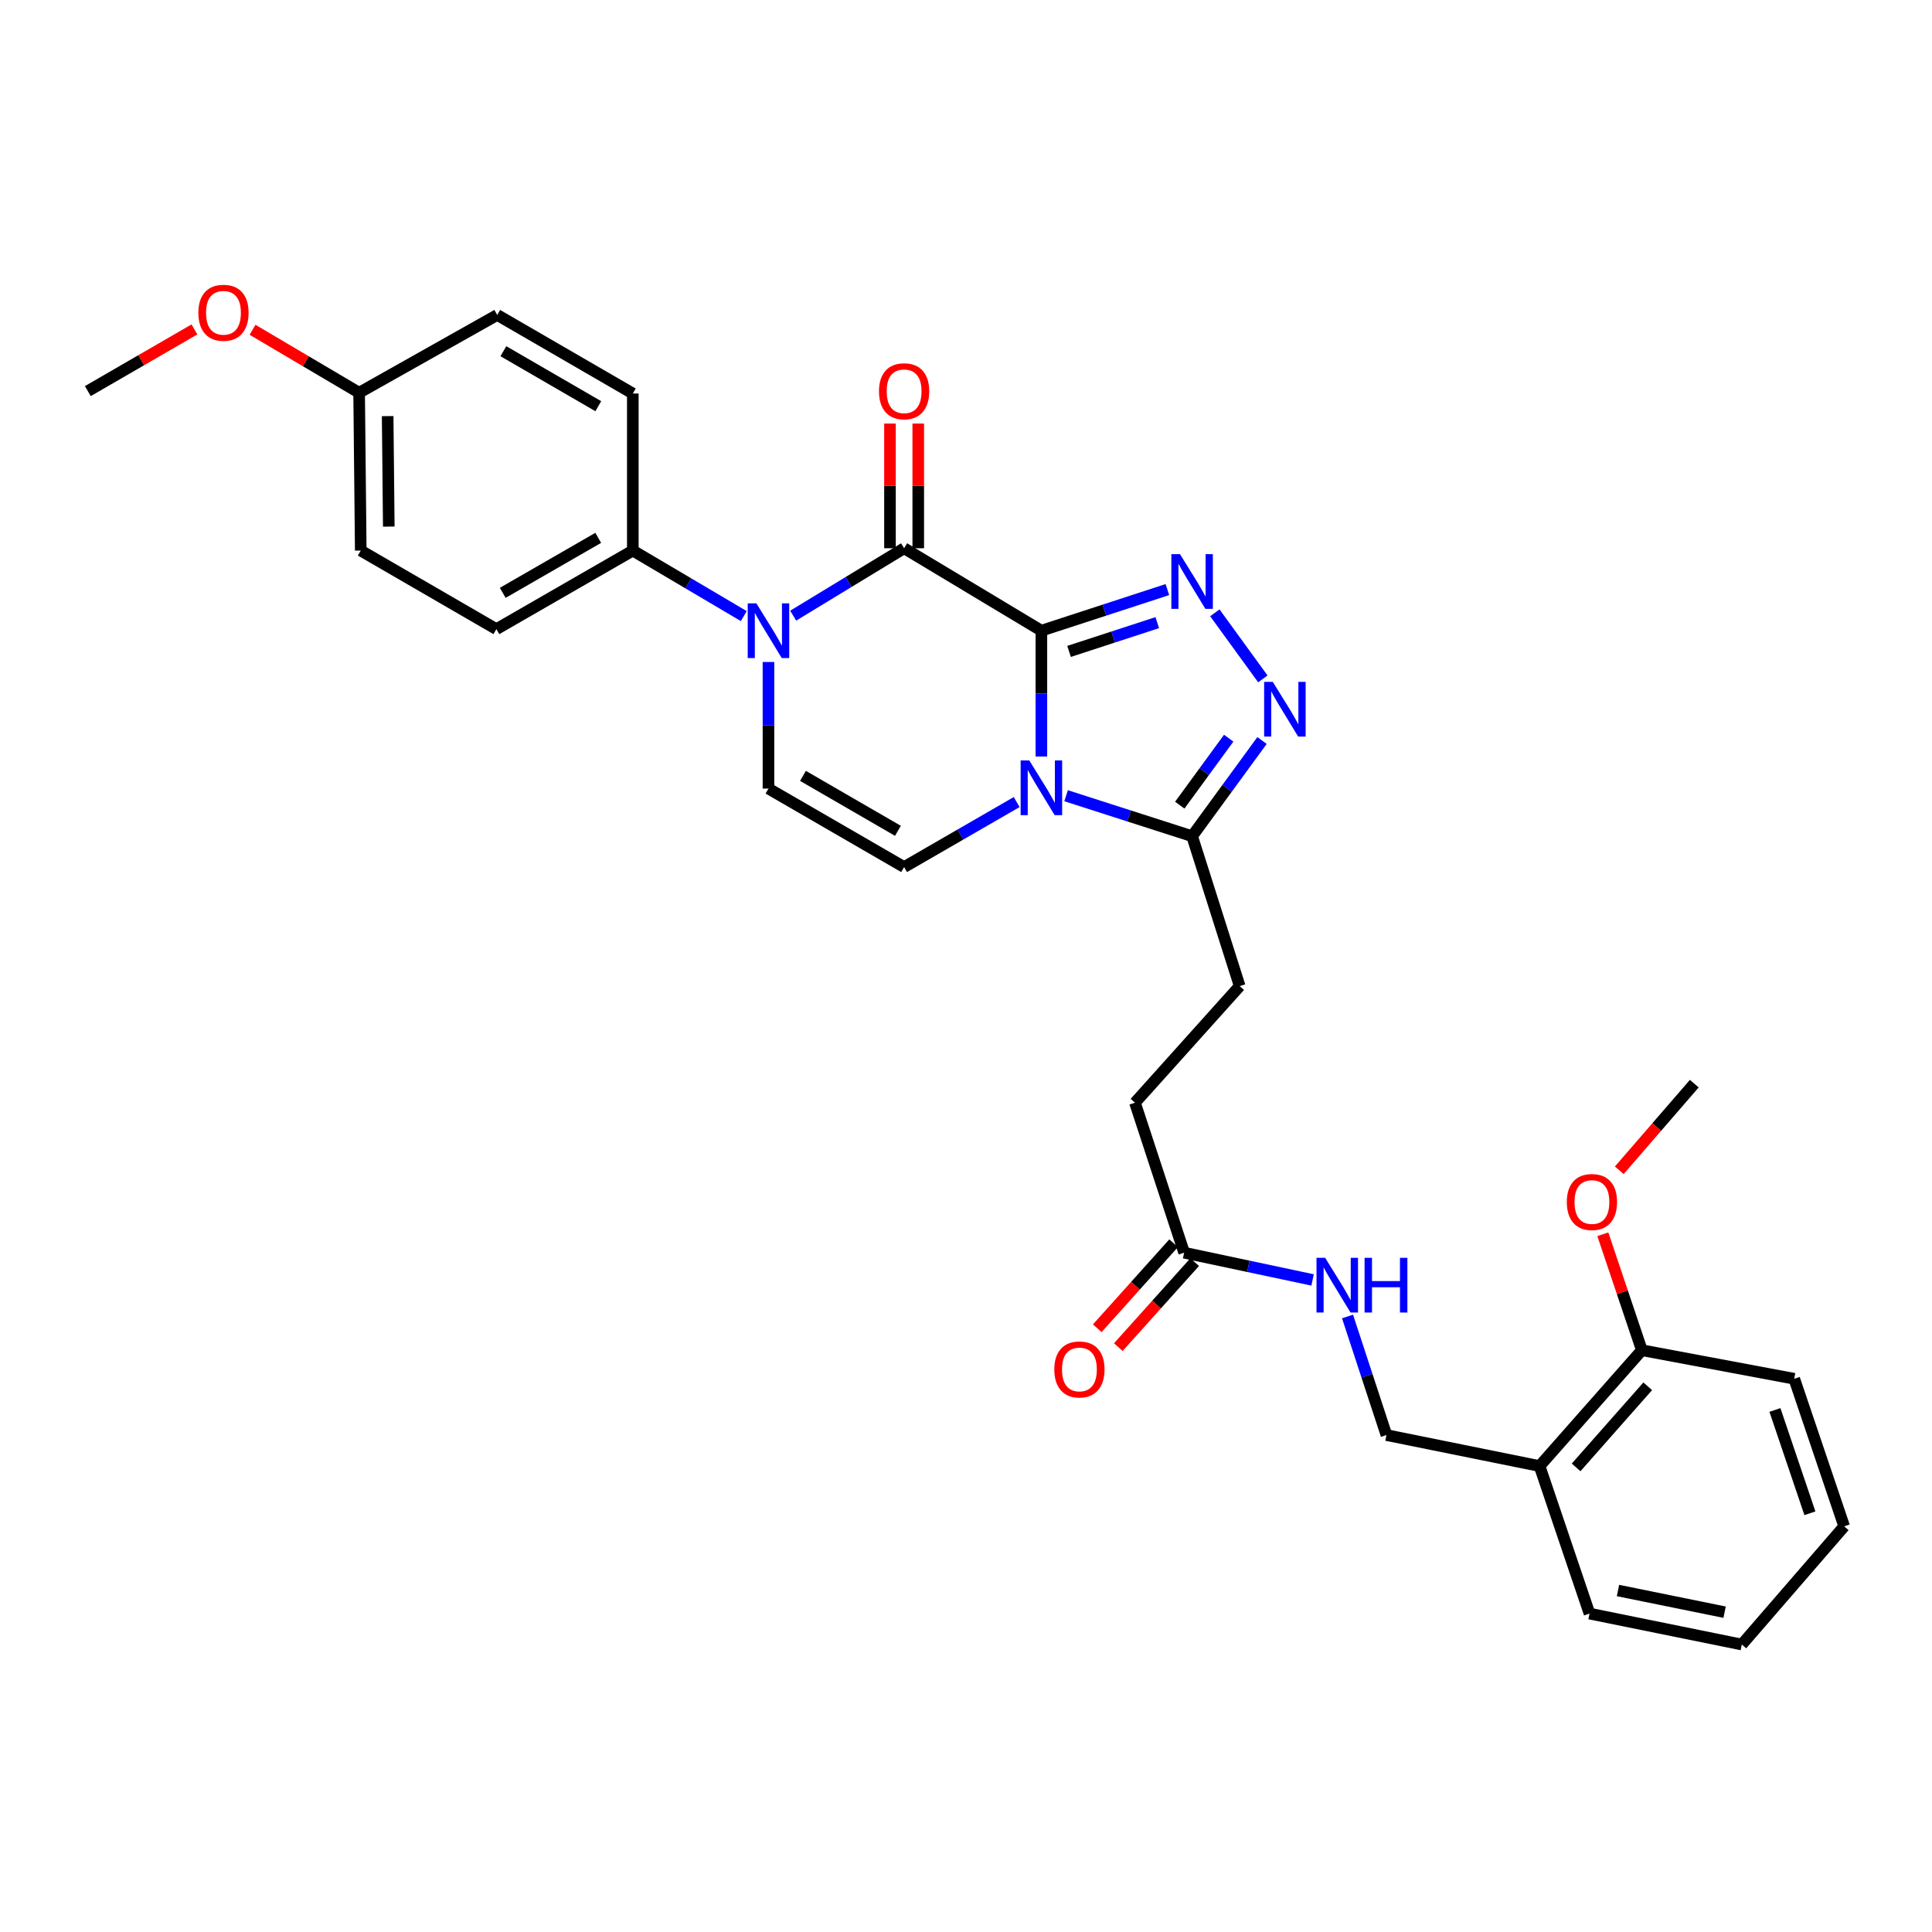 <?xml version='1.0' encoding='iso-8859-1'?>
<svg version='1.1' baseProfile='full'
              xmlns='http://www.w3.org/2000/svg'
                      xmlns:rdkit='http://www.rdkit.org/xml'
                      xmlns:xlink='http://www.w3.org/1999/xlink'
                  xml:space='preserve'
width='1000px' height='1000px' viewBox='0 0 1000 1000'>
<!-- END OF HEADER -->
<rect style='opacity:1.0;fill:#FFFFFF;stroke:none' width='1000' height='1000' x='0' y='0'> </rect>
<path class='bond-0' d='M 539.019,326.441 L 539.019,359.003' style='fill:none;fill-rule:evenodd;stroke:#000000;stroke-width:6px;stroke-linecap:butt;stroke-linejoin:miter;stroke-opacity:1' />
<path class='bond-0' d='M 539.019,359.003 L 539.019,391.564' style='fill:none;fill-rule:evenodd;stroke:#0000FF;stroke-width:6px;stroke-linecap:butt;stroke-linejoin:miter;stroke-opacity:1' />
<path class='bond-1' d='M 539.019,326.441 L 467.966,283.77' style='fill:none;fill-rule:evenodd;stroke:#000000;stroke-width:6px;stroke-linecap:butt;stroke-linejoin:miter;stroke-opacity:1' />
<path class='bond-2' d='M 539.019,326.441 L 571.631,315.804' style='fill:none;fill-rule:evenodd;stroke:#000000;stroke-width:6px;stroke-linecap:butt;stroke-linejoin:miter;stroke-opacity:1' />
<path class='bond-2' d='M 571.631,315.804 L 604.242,305.167' style='fill:none;fill-rule:evenodd;stroke:#0000FF;stroke-width:6px;stroke-linecap:butt;stroke-linejoin:miter;stroke-opacity:1' />
<path class='bond-2' d='M 553.342,337.167 L 576.17,329.721' style='fill:none;fill-rule:evenodd;stroke:#000000;stroke-width:6px;stroke-linecap:butt;stroke-linejoin:miter;stroke-opacity:1' />
<path class='bond-2' d='M 576.17,329.721 L 598.998,322.275' style='fill:none;fill-rule:evenodd;stroke:#0000FF;stroke-width:6px;stroke-linecap:butt;stroke-linejoin:miter;stroke-opacity:1' />
<path class='bond-5' d='M 551.808,411.864 L 584.421,422.339' style='fill:none;fill-rule:evenodd;stroke:#0000FF;stroke-width:6px;stroke-linecap:butt;stroke-linejoin:miter;stroke-opacity:1' />
<path class='bond-5' d='M 584.421,422.339 L 617.034,432.813' style='fill:none;fill-rule:evenodd;stroke:#000000;stroke-width:6px;stroke-linecap:butt;stroke-linejoin:miter;stroke-opacity:1' />
<path class='bond-6' d='M 526.228,415.145 L 497.097,431.969' style='fill:none;fill-rule:evenodd;stroke:#0000FF;stroke-width:6px;stroke-linecap:butt;stroke-linejoin:miter;stroke-opacity:1' />
<path class='bond-6' d='M 497.097,431.969 L 467.966,448.793' style='fill:none;fill-rule:evenodd;stroke:#000000;stroke-width:6px;stroke-linecap:butt;stroke-linejoin:miter;stroke-opacity:1' />
<path class='bond-3' d='M 467.966,283.77 L 439.26,301.218' style='fill:none;fill-rule:evenodd;stroke:#000000;stroke-width:6px;stroke-linecap:butt;stroke-linejoin:miter;stroke-opacity:1' />
<path class='bond-3' d='M 439.26,301.218 L 410.553,318.665' style='fill:none;fill-rule:evenodd;stroke:#0000FF;stroke-width:6px;stroke-linecap:butt;stroke-linejoin:miter;stroke-opacity:1' />
<path class='bond-10' d='M 475.286,283.77 L 475.286,251.501' style='fill:none;fill-rule:evenodd;stroke:#000000;stroke-width:6px;stroke-linecap:butt;stroke-linejoin:miter;stroke-opacity:1' />
<path class='bond-10' d='M 475.286,251.501 L 475.286,219.231' style='fill:none;fill-rule:evenodd;stroke:#FF0000;stroke-width:6px;stroke-linecap:butt;stroke-linejoin:miter;stroke-opacity:1' />
<path class='bond-10' d='M 460.647,283.77 L 460.647,251.501' style='fill:none;fill-rule:evenodd;stroke:#000000;stroke-width:6px;stroke-linecap:butt;stroke-linejoin:miter;stroke-opacity:1' />
<path class='bond-10' d='M 460.647,251.501 L 460.647,219.231' style='fill:none;fill-rule:evenodd;stroke:#FF0000;stroke-width:6px;stroke-linecap:butt;stroke-linejoin:miter;stroke-opacity:1' />
<path class='bond-4' d='M 628.805,317.197 L 653.648,351.393' style='fill:none;fill-rule:evenodd;stroke:#0000FF;stroke-width:6px;stroke-linecap:butt;stroke-linejoin:miter;stroke-opacity:1' />
<path class='bond-7' d='M 397.759,342.644 L 397.759,375.408' style='fill:none;fill-rule:evenodd;stroke:#0000FF;stroke-width:6px;stroke-linecap:butt;stroke-linejoin:miter;stroke-opacity:1' />
<path class='bond-7' d='M 397.759,375.408 L 397.759,408.172' style='fill:none;fill-rule:evenodd;stroke:#000000;stroke-width:6px;stroke-linecap:butt;stroke-linejoin:miter;stroke-opacity:1' />
<path class='bond-8' d='M 384.981,318.894 L 356.262,301.934' style='fill:none;fill-rule:evenodd;stroke:#0000FF;stroke-width:6px;stroke-linecap:butt;stroke-linejoin:miter;stroke-opacity:1' />
<path class='bond-8' d='M 356.262,301.934 L 327.544,284.974' style='fill:none;fill-rule:evenodd;stroke:#000000;stroke-width:6px;stroke-linecap:butt;stroke-linejoin:miter;stroke-opacity:1' />
<path class='bond-31' d='M 653.222,383.29 L 635.128,408.051' style='fill:none;fill-rule:evenodd;stroke:#0000FF;stroke-width:6px;stroke-linecap:butt;stroke-linejoin:miter;stroke-opacity:1' />
<path class='bond-31' d='M 635.128,408.051 L 617.034,432.813' style='fill:none;fill-rule:evenodd;stroke:#000000;stroke-width:6px;stroke-linecap:butt;stroke-linejoin:miter;stroke-opacity:1' />
<path class='bond-31' d='M 635.974,382.082 L 623.309,399.415' style='fill:none;fill-rule:evenodd;stroke:#0000FF;stroke-width:6px;stroke-linecap:butt;stroke-linejoin:miter;stroke-opacity:1' />
<path class='bond-31' d='M 623.309,399.415 L 610.643,416.748' style='fill:none;fill-rule:evenodd;stroke:#000000;stroke-width:6px;stroke-linecap:butt;stroke-linejoin:miter;stroke-opacity:1' />
<path class='bond-13' d='M 617.034,432.813 L 641.659,510.405' style='fill:none;fill-rule:evenodd;stroke:#000000;stroke-width:6px;stroke-linecap:butt;stroke-linejoin:miter;stroke-opacity:1' />
<path class='bond-32' d='M 467.966,448.793 L 397.759,408.172' style='fill:none;fill-rule:evenodd;stroke:#000000;stroke-width:6px;stroke-linecap:butt;stroke-linejoin:miter;stroke-opacity:1' />
<path class='bond-32' d='M 464.766,430.03 L 415.621,401.595' style='fill:none;fill-rule:evenodd;stroke:#000000;stroke-width:6px;stroke-linecap:butt;stroke-linejoin:miter;stroke-opacity:1' />
<path class='bond-17' d='M 327.544,284.974 L 256.93,325.644' style='fill:none;fill-rule:evenodd;stroke:#000000;stroke-width:6px;stroke-linecap:butt;stroke-linejoin:miter;stroke-opacity:1' />
<path class='bond-17' d='M 309.646,278.389 L 260.216,306.859' style='fill:none;fill-rule:evenodd;stroke:#000000;stroke-width:6px;stroke-linecap:butt;stroke-linejoin:miter;stroke-opacity:1' />
<path class='bond-18' d='M 327.544,284.974 L 327.544,203.682' style='fill:none;fill-rule:evenodd;stroke:#000000;stroke-width:6px;stroke-linecap:butt;stroke-linejoin:miter;stroke-opacity:1' />
<path class='bond-9' d='M 612.911,648.387 L 587.456,570.755' style='fill:none;fill-rule:evenodd;stroke:#000000;stroke-width:6px;stroke-linecap:butt;stroke-linejoin:miter;stroke-opacity:1' />
<path class='bond-12' d='M 612.911,648.387 L 646.153,655.442' style='fill:none;fill-rule:evenodd;stroke:#000000;stroke-width:6px;stroke-linecap:butt;stroke-linejoin:miter;stroke-opacity:1' />
<path class='bond-12' d='M 646.153,655.442 L 679.396,662.496' style='fill:none;fill-rule:evenodd;stroke:#0000FF;stroke-width:6px;stroke-linecap:butt;stroke-linejoin:miter;stroke-opacity:1' />
<path class='bond-16' d='M 607.465,643.497 L 587.705,665.498' style='fill:none;fill-rule:evenodd;stroke:#000000;stroke-width:6px;stroke-linecap:butt;stroke-linejoin:miter;stroke-opacity:1' />
<path class='bond-16' d='M 587.705,665.498 L 567.945,687.499' style='fill:none;fill-rule:evenodd;stroke:#FF0000;stroke-width:6px;stroke-linecap:butt;stroke-linejoin:miter;stroke-opacity:1' />
<path class='bond-16' d='M 618.356,653.278 L 598.596,675.279' style='fill:none;fill-rule:evenodd;stroke:#000000;stroke-width:6px;stroke-linecap:butt;stroke-linejoin:miter;stroke-opacity:1' />
<path class='bond-16' d='M 598.596,675.279 L 578.836,697.281' style='fill:none;fill-rule:evenodd;stroke:#FF0000;stroke-width:6px;stroke-linecap:butt;stroke-linejoin:miter;stroke-opacity:1' />
<path class='bond-11' d='M 796.874,758.826 L 717.624,742.788' style='fill:none;fill-rule:evenodd;stroke:#000000;stroke-width:6px;stroke-linecap:butt;stroke-linejoin:miter;stroke-opacity:1' />
<path class='bond-15' d='M 796.874,758.826 L 849.824,698.865' style='fill:none;fill-rule:evenodd;stroke:#000000;stroke-width:6px;stroke-linecap:butt;stroke-linejoin:miter;stroke-opacity:1' />
<path class='bond-15' d='M 815.789,759.521 L 852.854,717.549' style='fill:none;fill-rule:evenodd;stroke:#000000;stroke-width:6px;stroke-linecap:butt;stroke-linejoin:miter;stroke-opacity:1' />
<path class='bond-25' d='M 796.874,758.826 L 822.727,835.189' style='fill:none;fill-rule:evenodd;stroke:#000000;stroke-width:6px;stroke-linecap:butt;stroke-linejoin:miter;stroke-opacity:1' />
<path class='bond-14' d='M 697.478,681.407 L 707.551,712.098' style='fill:none;fill-rule:evenodd;stroke:#0000FF;stroke-width:6px;stroke-linecap:butt;stroke-linejoin:miter;stroke-opacity:1' />
<path class='bond-14' d='M 707.551,712.098 L 717.624,742.788' style='fill:none;fill-rule:evenodd;stroke:#000000;stroke-width:6px;stroke-linecap:butt;stroke-linejoin:miter;stroke-opacity:1' />
<path class='bond-19' d='M 641.659,510.405 L 587.456,570.755' style='fill:none;fill-rule:evenodd;stroke:#000000;stroke-width:6px;stroke-linecap:butt;stroke-linejoin:miter;stroke-opacity:1' />
<path class='bond-23' d='M 849.824,698.865 L 839.727,668.865' style='fill:none;fill-rule:evenodd;stroke:#000000;stroke-width:6px;stroke-linecap:butt;stroke-linejoin:miter;stroke-opacity:1' />
<path class='bond-23' d='M 839.727,668.865 L 829.629,638.864' style='fill:none;fill-rule:evenodd;stroke:#FF0000;stroke-width:6px;stroke-linecap:butt;stroke-linejoin:miter;stroke-opacity:1' />
<path class='bond-26' d='M 849.824,698.865 L 928.692,713.65' style='fill:none;fill-rule:evenodd;stroke:#000000;stroke-width:6px;stroke-linecap:butt;stroke-linejoin:miter;stroke-opacity:1' />
<path class='bond-22' d='M 256.93,325.644 L 186.723,284.974' style='fill:none;fill-rule:evenodd;stroke:#000000;stroke-width:6px;stroke-linecap:butt;stroke-linejoin:miter;stroke-opacity:1' />
<path class='bond-21' d='M 327.544,203.682 L 257.361,163.02' style='fill:none;fill-rule:evenodd;stroke:#000000;stroke-width:6px;stroke-linecap:butt;stroke-linejoin:miter;stroke-opacity:1' />
<path class='bond-21' d='M 309.678,210.249 L 260.55,181.785' style='fill:none;fill-rule:evenodd;stroke:#000000;stroke-width:6px;stroke-linecap:butt;stroke-linejoin:miter;stroke-opacity:1' />
<path class='bond-20' d='M 185.885,203.275 L 257.361,163.02' style='fill:none;fill-rule:evenodd;stroke:#000000;stroke-width:6px;stroke-linecap:butt;stroke-linejoin:miter;stroke-opacity:1' />
<path class='bond-24' d='M 185.885,203.275 L 158.297,186.983' style='fill:none;fill-rule:evenodd;stroke:#000000;stroke-width:6px;stroke-linecap:butt;stroke-linejoin:miter;stroke-opacity:1' />
<path class='bond-24' d='M 158.297,186.983 L 130.709,170.69' style='fill:none;fill-rule:evenodd;stroke:#FF0000;stroke-width:6px;stroke-linecap:butt;stroke-linejoin:miter;stroke-opacity:1' />
<path class='bond-33' d='M 185.885,203.275 L 186.723,284.974' style='fill:none;fill-rule:evenodd;stroke:#000000;stroke-width:6px;stroke-linecap:butt;stroke-linejoin:miter;stroke-opacity:1' />
<path class='bond-33' d='M 200.648,215.38 L 201.235,272.569' style='fill:none;fill-rule:evenodd;stroke:#000000;stroke-width:6px;stroke-linecap:butt;stroke-linejoin:miter;stroke-opacity:1' />
<path class='bond-27' d='M 838.133,605.736 L 857.548,583.317' style='fill:none;fill-rule:evenodd;stroke:#FF0000;stroke-width:6px;stroke-linecap:butt;stroke-linejoin:miter;stroke-opacity:1' />
<path class='bond-27' d='M 857.548,583.317 L 876.962,560.899' style='fill:none;fill-rule:evenodd;stroke:#000000;stroke-width:6px;stroke-linecap:butt;stroke-linejoin:miter;stroke-opacity:1' />
<path class='bond-28' d='M 100.642,170.504 L 73.048,186.471' style='fill:none;fill-rule:evenodd;stroke:#FF0000;stroke-width:6px;stroke-linecap:butt;stroke-linejoin:miter;stroke-opacity:1' />
<path class='bond-28' d='M 73.048,186.471 L 45.455,202.438' style='fill:none;fill-rule:evenodd;stroke:#000000;stroke-width:6px;stroke-linecap:butt;stroke-linejoin:miter;stroke-opacity:1' />
<path class='bond-29' d='M 822.727,835.189 L 901.563,851.21' style='fill:none;fill-rule:evenodd;stroke:#000000;stroke-width:6px;stroke-linecap:butt;stroke-linejoin:miter;stroke-opacity:1' />
<path class='bond-29' d='M 837.468,823.247 L 892.653,834.462' style='fill:none;fill-rule:evenodd;stroke:#000000;stroke-width:6px;stroke-linecap:butt;stroke-linejoin:miter;stroke-opacity:1' />
<path class='bond-34' d='M 928.692,713.65 L 954.545,790.03' style='fill:none;fill-rule:evenodd;stroke:#000000;stroke-width:6px;stroke-linecap:butt;stroke-linejoin:miter;stroke-opacity:1' />
<path class='bond-34' d='M 918.705,729.8 L 936.802,783.266' style='fill:none;fill-rule:evenodd;stroke:#000000;stroke-width:6px;stroke-linecap:butt;stroke-linejoin:miter;stroke-opacity:1' />
<path class='bond-30' d='M 901.563,851.21 L 954.545,790.03' style='fill:none;fill-rule:evenodd;stroke:#000000;stroke-width:6px;stroke-linecap:butt;stroke-linejoin:miter;stroke-opacity:1' />
<path  class='atom-1' d='M 532.759 393.597
L 542.039 408.597
Q 542.959 410.077, 544.439 412.757
Q 545.919 415.437, 545.999 415.597
L 545.999 393.597
L 549.759 393.597
L 549.759 421.917
L 545.879 421.917
L 535.919 405.517
Q 534.759 403.597, 533.519 401.397
Q 532.319 399.197, 531.959 398.517
L 531.959 421.917
L 528.279 421.917
L 528.279 393.597
L 532.759 393.597
' fill='#0000FF'/>
<path  class='atom-3' d='M 610.774 286.835
L 620.054 301.835
Q 620.974 303.315, 622.454 305.995
Q 623.934 308.675, 624.014 308.835
L 624.014 286.835
L 627.774 286.835
L 627.774 315.155
L 623.894 315.155
L 613.934 298.755
Q 612.774 296.835, 611.534 294.635
Q 610.334 292.435, 609.974 291.755
L 609.974 315.155
L 606.294 315.155
L 606.294 286.835
L 610.774 286.835
' fill='#0000FF'/>
<path  class='atom-4' d='M 391.499 312.281
L 400.779 327.281
Q 401.699 328.761, 403.179 331.441
Q 404.659 334.121, 404.739 334.281
L 404.739 312.281
L 408.499 312.281
L 408.499 340.601
L 404.619 340.601
L 394.659 324.201
Q 393.499 322.281, 392.259 320.081
Q 391.059 317.881, 390.699 317.201
L 390.699 340.601
L 387.019 340.601
L 387.019 312.281
L 391.499 312.281
' fill='#0000FF'/>
<path  class='atom-5' d='M 658.796 352.935
L 668.076 367.935
Q 668.996 369.415, 670.476 372.095
Q 671.956 374.775, 672.036 374.935
L 672.036 352.935
L 675.796 352.935
L 675.796 381.255
L 671.916 381.255
L 661.956 364.855
Q 660.796 362.935, 659.556 360.735
Q 658.356 358.535, 657.996 357.855
L 657.996 381.255
L 654.316 381.255
L 654.316 352.935
L 658.796 352.935
' fill='#0000FF'/>
<path  class='atom-11' d='M 454.966 202.518
Q 454.966 195.718, 458.326 191.918
Q 461.686 188.118, 467.966 188.118
Q 474.246 188.118, 477.606 191.918
Q 480.966 195.718, 480.966 202.518
Q 480.966 209.398, 477.566 213.318
Q 474.166 217.198, 467.966 217.198
Q 461.726 217.198, 458.326 213.318
Q 454.966 209.438, 454.966 202.518
M 467.966 213.998
Q 472.286 213.998, 474.606 211.118
Q 476.966 208.198, 476.966 202.518
Q 476.966 196.958, 474.606 194.158
Q 472.286 191.318, 467.966 191.318
Q 463.646 191.318, 461.286 194.118
Q 458.966 196.918, 458.966 202.518
Q 458.966 208.238, 461.286 211.118
Q 463.646 213.998, 467.966 213.998
' fill='#FF0000'/>
<path  class='atom-13' d='M 685.901 651.045
L 695.181 666.045
Q 696.101 667.525, 697.581 670.205
Q 699.061 672.885, 699.141 673.045
L 699.141 651.045
L 702.901 651.045
L 702.901 679.365
L 699.021 679.365
L 689.061 662.965
Q 687.901 661.045, 686.661 658.845
Q 685.461 656.645, 685.101 655.965
L 685.101 679.365
L 681.421 679.365
L 681.421 651.045
L 685.901 651.045
' fill='#0000FF'/>
<path  class='atom-13' d='M 706.301 651.045
L 710.141 651.045
L 710.141 663.085
L 724.621 663.085
L 724.621 651.045
L 728.461 651.045
L 728.461 679.365
L 724.621 679.365
L 724.621 666.285
L 710.141 666.285
L 710.141 679.365
L 706.301 679.365
L 706.301 651.045
' fill='#0000FF'/>
<path  class='atom-17' d='M 545.708 708.818
Q 545.708 702.018, 549.068 698.218
Q 552.428 694.418, 558.708 694.418
Q 564.988 694.418, 568.348 698.218
Q 571.708 702.018, 571.708 708.818
Q 571.708 715.698, 568.308 719.618
Q 564.908 723.498, 558.708 723.498
Q 552.468 723.498, 549.068 719.618
Q 545.708 715.738, 545.708 708.818
M 558.708 720.298
Q 563.028 720.298, 565.348 717.418
Q 567.708 714.498, 567.708 708.818
Q 567.708 703.258, 565.348 700.458
Q 563.028 697.618, 558.708 697.618
Q 554.388 697.618, 552.028 700.418
Q 549.708 703.218, 549.708 708.818
Q 549.708 714.538, 552.028 717.418
Q 554.388 720.298, 558.708 720.298
' fill='#FF0000'/>
<path  class='atom-24' d='M 810.979 622.159
Q 810.979 615.359, 814.339 611.559
Q 817.699 607.759, 823.979 607.759
Q 830.259 607.759, 833.619 611.559
Q 836.979 615.359, 836.979 622.159
Q 836.979 629.039, 833.579 632.959
Q 830.179 636.839, 823.979 636.839
Q 817.739 636.839, 814.339 632.959
Q 810.979 629.079, 810.979 622.159
M 823.979 633.639
Q 828.299 633.639, 830.619 630.759
Q 832.979 627.839, 832.979 622.159
Q 832.979 616.599, 830.619 613.799
Q 828.299 610.959, 823.979 610.959
Q 819.659 610.959, 817.299 613.759
Q 814.979 616.559, 814.979 622.159
Q 814.979 627.879, 817.299 630.759
Q 819.659 633.639, 823.979 633.639
' fill='#FF0000'/>
<path  class='atom-25' d='M 102.67 161.888
Q 102.67 155.088, 106.03 151.288
Q 109.39 147.488, 115.67 147.488
Q 121.95 147.488, 125.31 151.288
Q 128.67 155.088, 128.67 161.888
Q 128.67 168.768, 125.27 172.688
Q 121.87 176.568, 115.67 176.568
Q 109.43 176.568, 106.03 172.688
Q 102.67 168.808, 102.67 161.888
M 115.67 173.368
Q 119.99 173.368, 122.31 170.488
Q 124.67 167.568, 124.67 161.888
Q 124.67 156.328, 122.31 153.528
Q 119.99 150.688, 115.67 150.688
Q 111.35 150.688, 108.99 153.488
Q 106.67 156.288, 106.67 161.888
Q 106.67 167.608, 108.99 170.488
Q 111.35 173.368, 115.67 173.368
' fill='#FF0000'/>
</svg>
